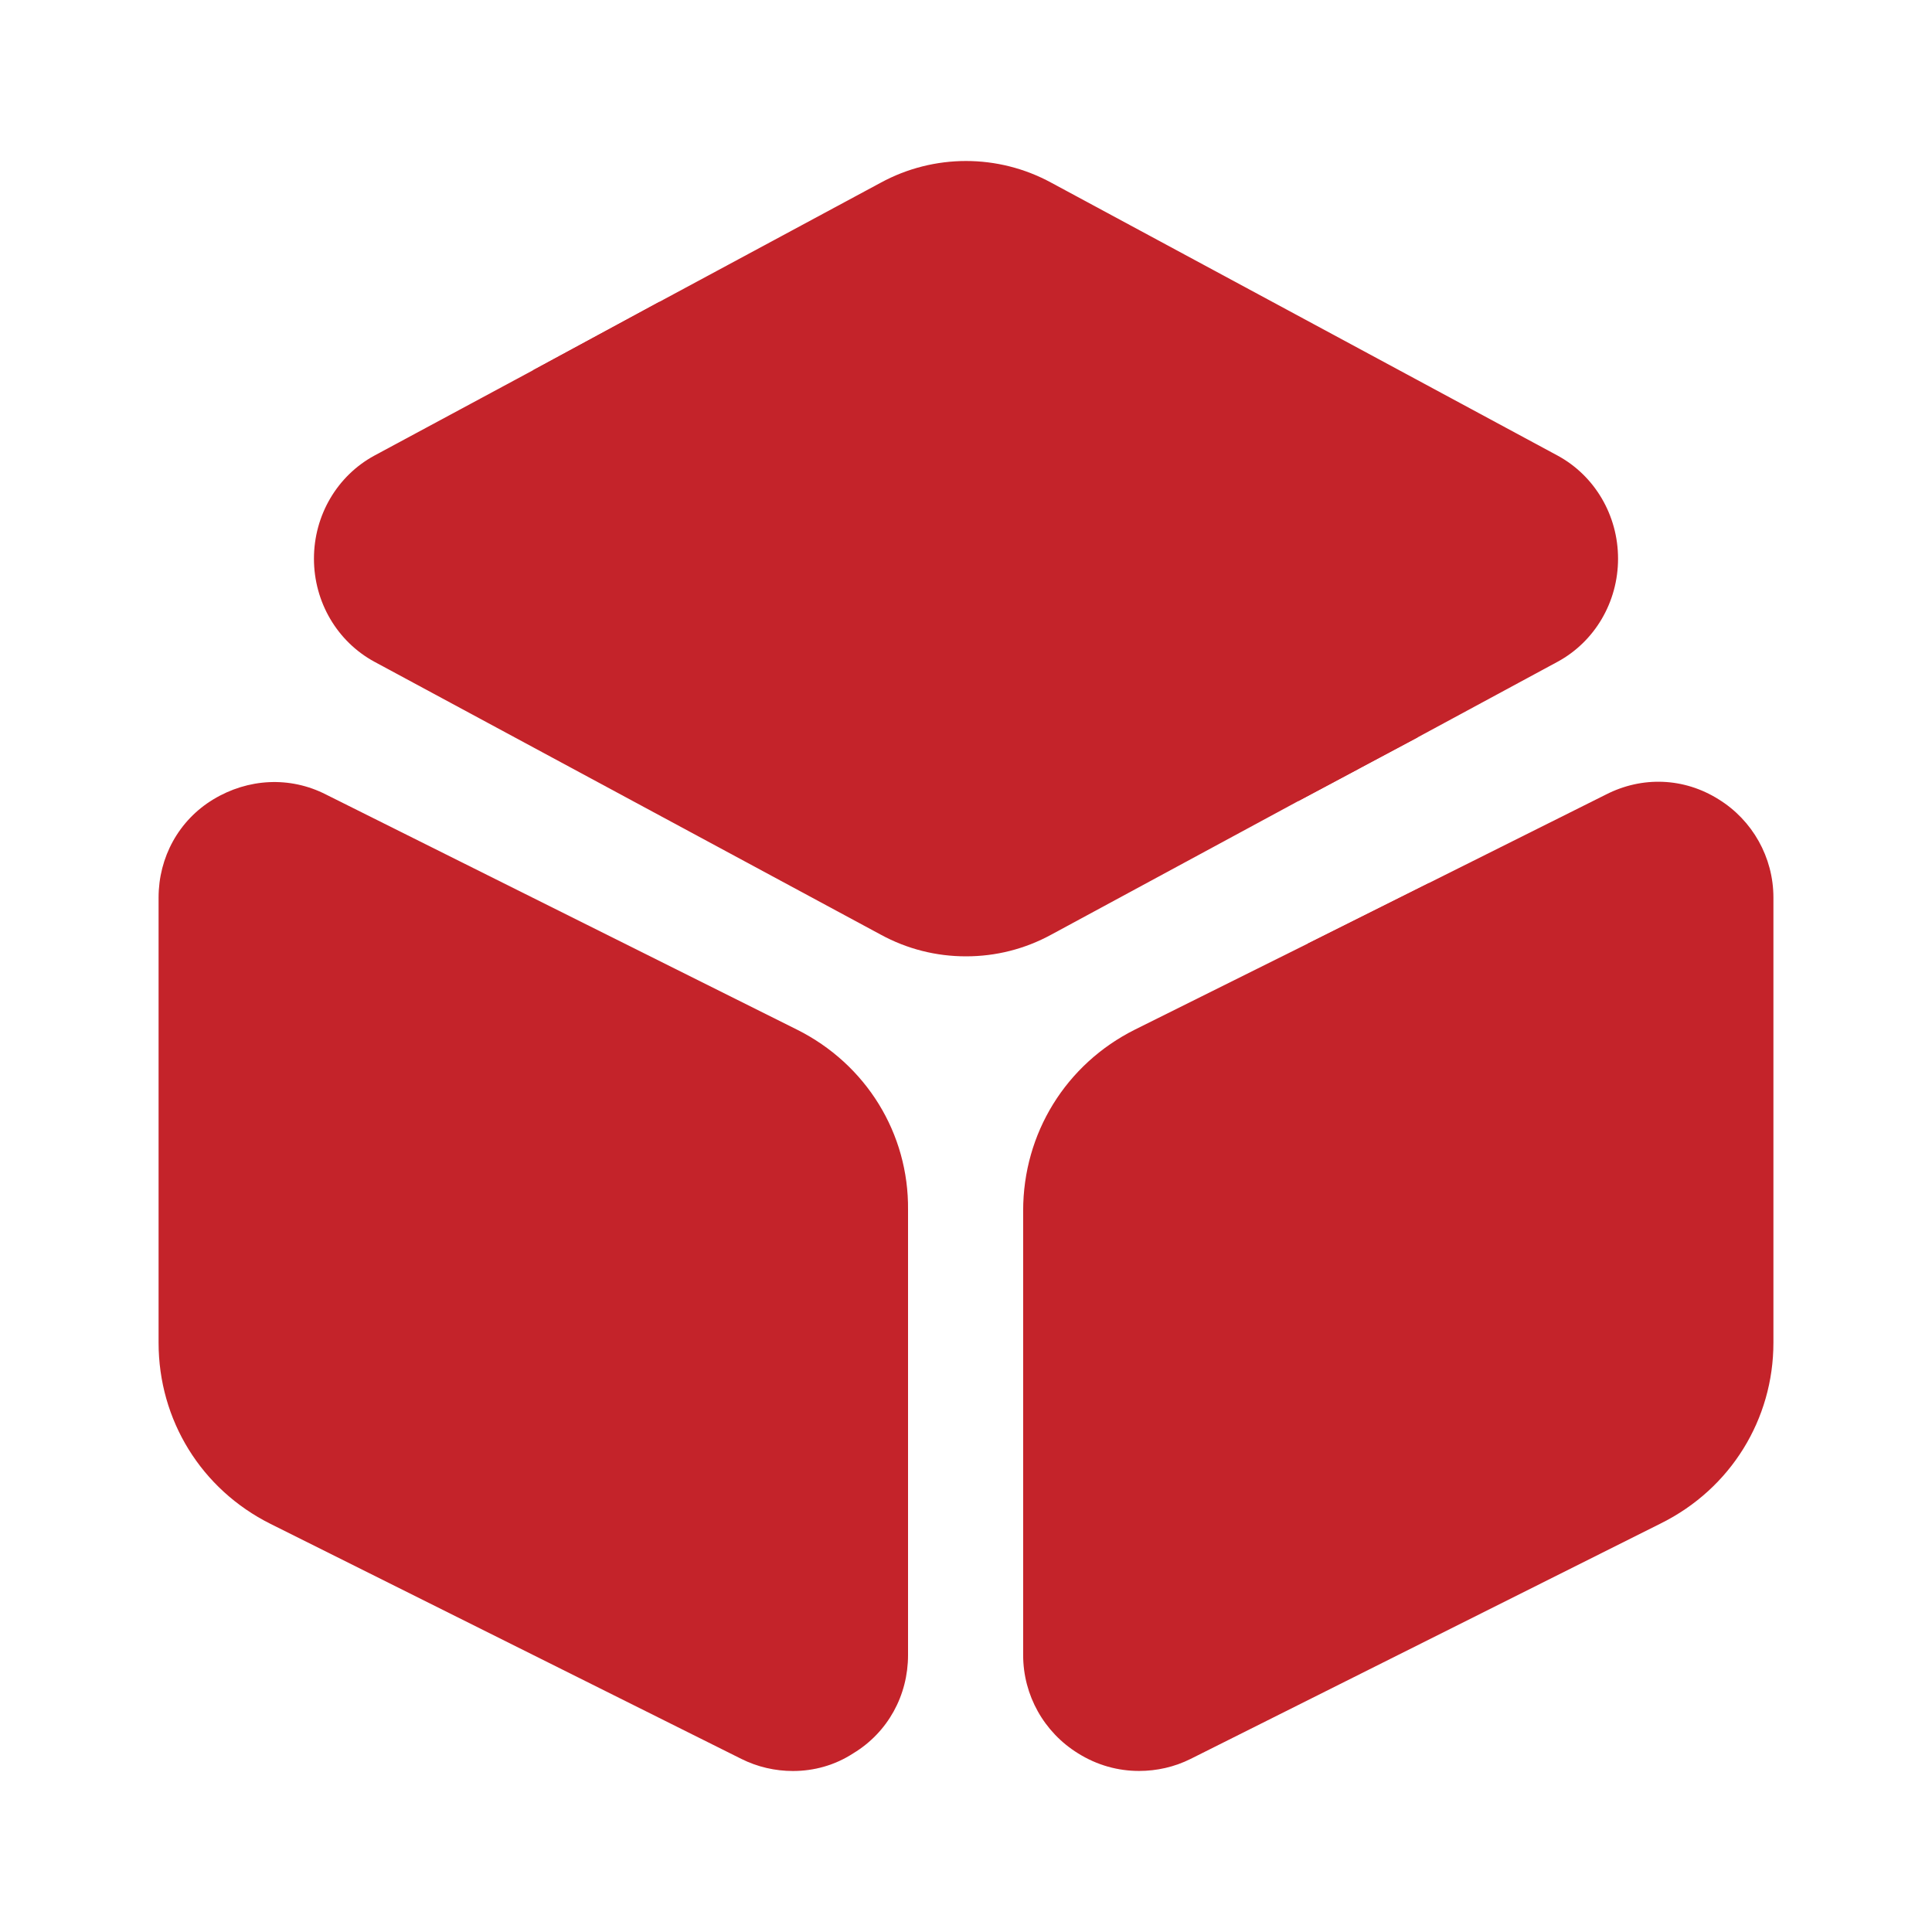 <svg xmlns="http://www.w3.org/2000/svg" width="36" height="36" viewBox="0 0 36 36" fill="none">
  <path d="M30.15 10.41C30.15 11.22 29.715 11.955 29.025 12.33L26.415 13.74L24.195 14.925L19.59 17.415C19.095 17.685 18.555 17.82 18 17.82C17.445 17.82 16.905 17.685 16.41 17.415L6.975 12.33C6.285 11.955 5.85 11.22 5.85 10.41C5.85 9.6 6.285 8.865 6.975 8.49L9.93 6.9L12.285 5.625L16.41 3.405C17.4 2.865 18.6 2.865 19.59 3.405L29.025 8.49C29.715 8.865 30.15 9.6 30.15 10.41Z" fill="#C4232A"/>
  <path d="M14.85 19.185L6.075 14.805C5.4 14.46 4.62 14.505 3.975 14.895C3.33 15.285 2.955 15.975 2.955 16.725V25.02C2.955 26.46 3.75 27.75 5.04 28.395L13.815 32.775C14.115 32.925 14.445 33 14.775 33C15.165 33 15.555 32.895 15.9 32.67C16.545 32.28 16.92 31.59 16.92 30.84V22.545C16.935 21.12 16.14 19.83 14.85 19.185Z" fill="#C4232A"/>
  <path d="M33.045 16.724V25.02C33.045 26.445 32.25 27.735 30.96 28.38L22.185 32.775C21.885 32.925 21.555 32.999 21.225 32.999C20.835 32.999 20.445 32.895 20.085 32.669C19.455 32.279 19.065 31.59 19.065 30.84V22.559C19.065 21.119 19.86 19.829 21.15 19.184L24.375 17.579L26.625 16.454L29.925 14.805C30.6 14.46 31.38 14.489 32.025 14.895C32.655 15.284 33.045 15.975 33.045 16.724Z" fill="#C4232A"/>
  <path d="M26.415 13.74L24.195 14.925L9.93 6.9L12.285 5.625L26.055 13.395C26.205 13.485 26.325 13.605 26.415 13.74Z" fill="#C4232A"/>
  <path d="M26.625 16.455V19.86C26.625 20.475 26.115 20.985 25.5 20.985C24.885 20.985 24.375 20.475 24.375 19.86V17.58L26.625 16.455Z" fill="#C4232A"/>
</svg>